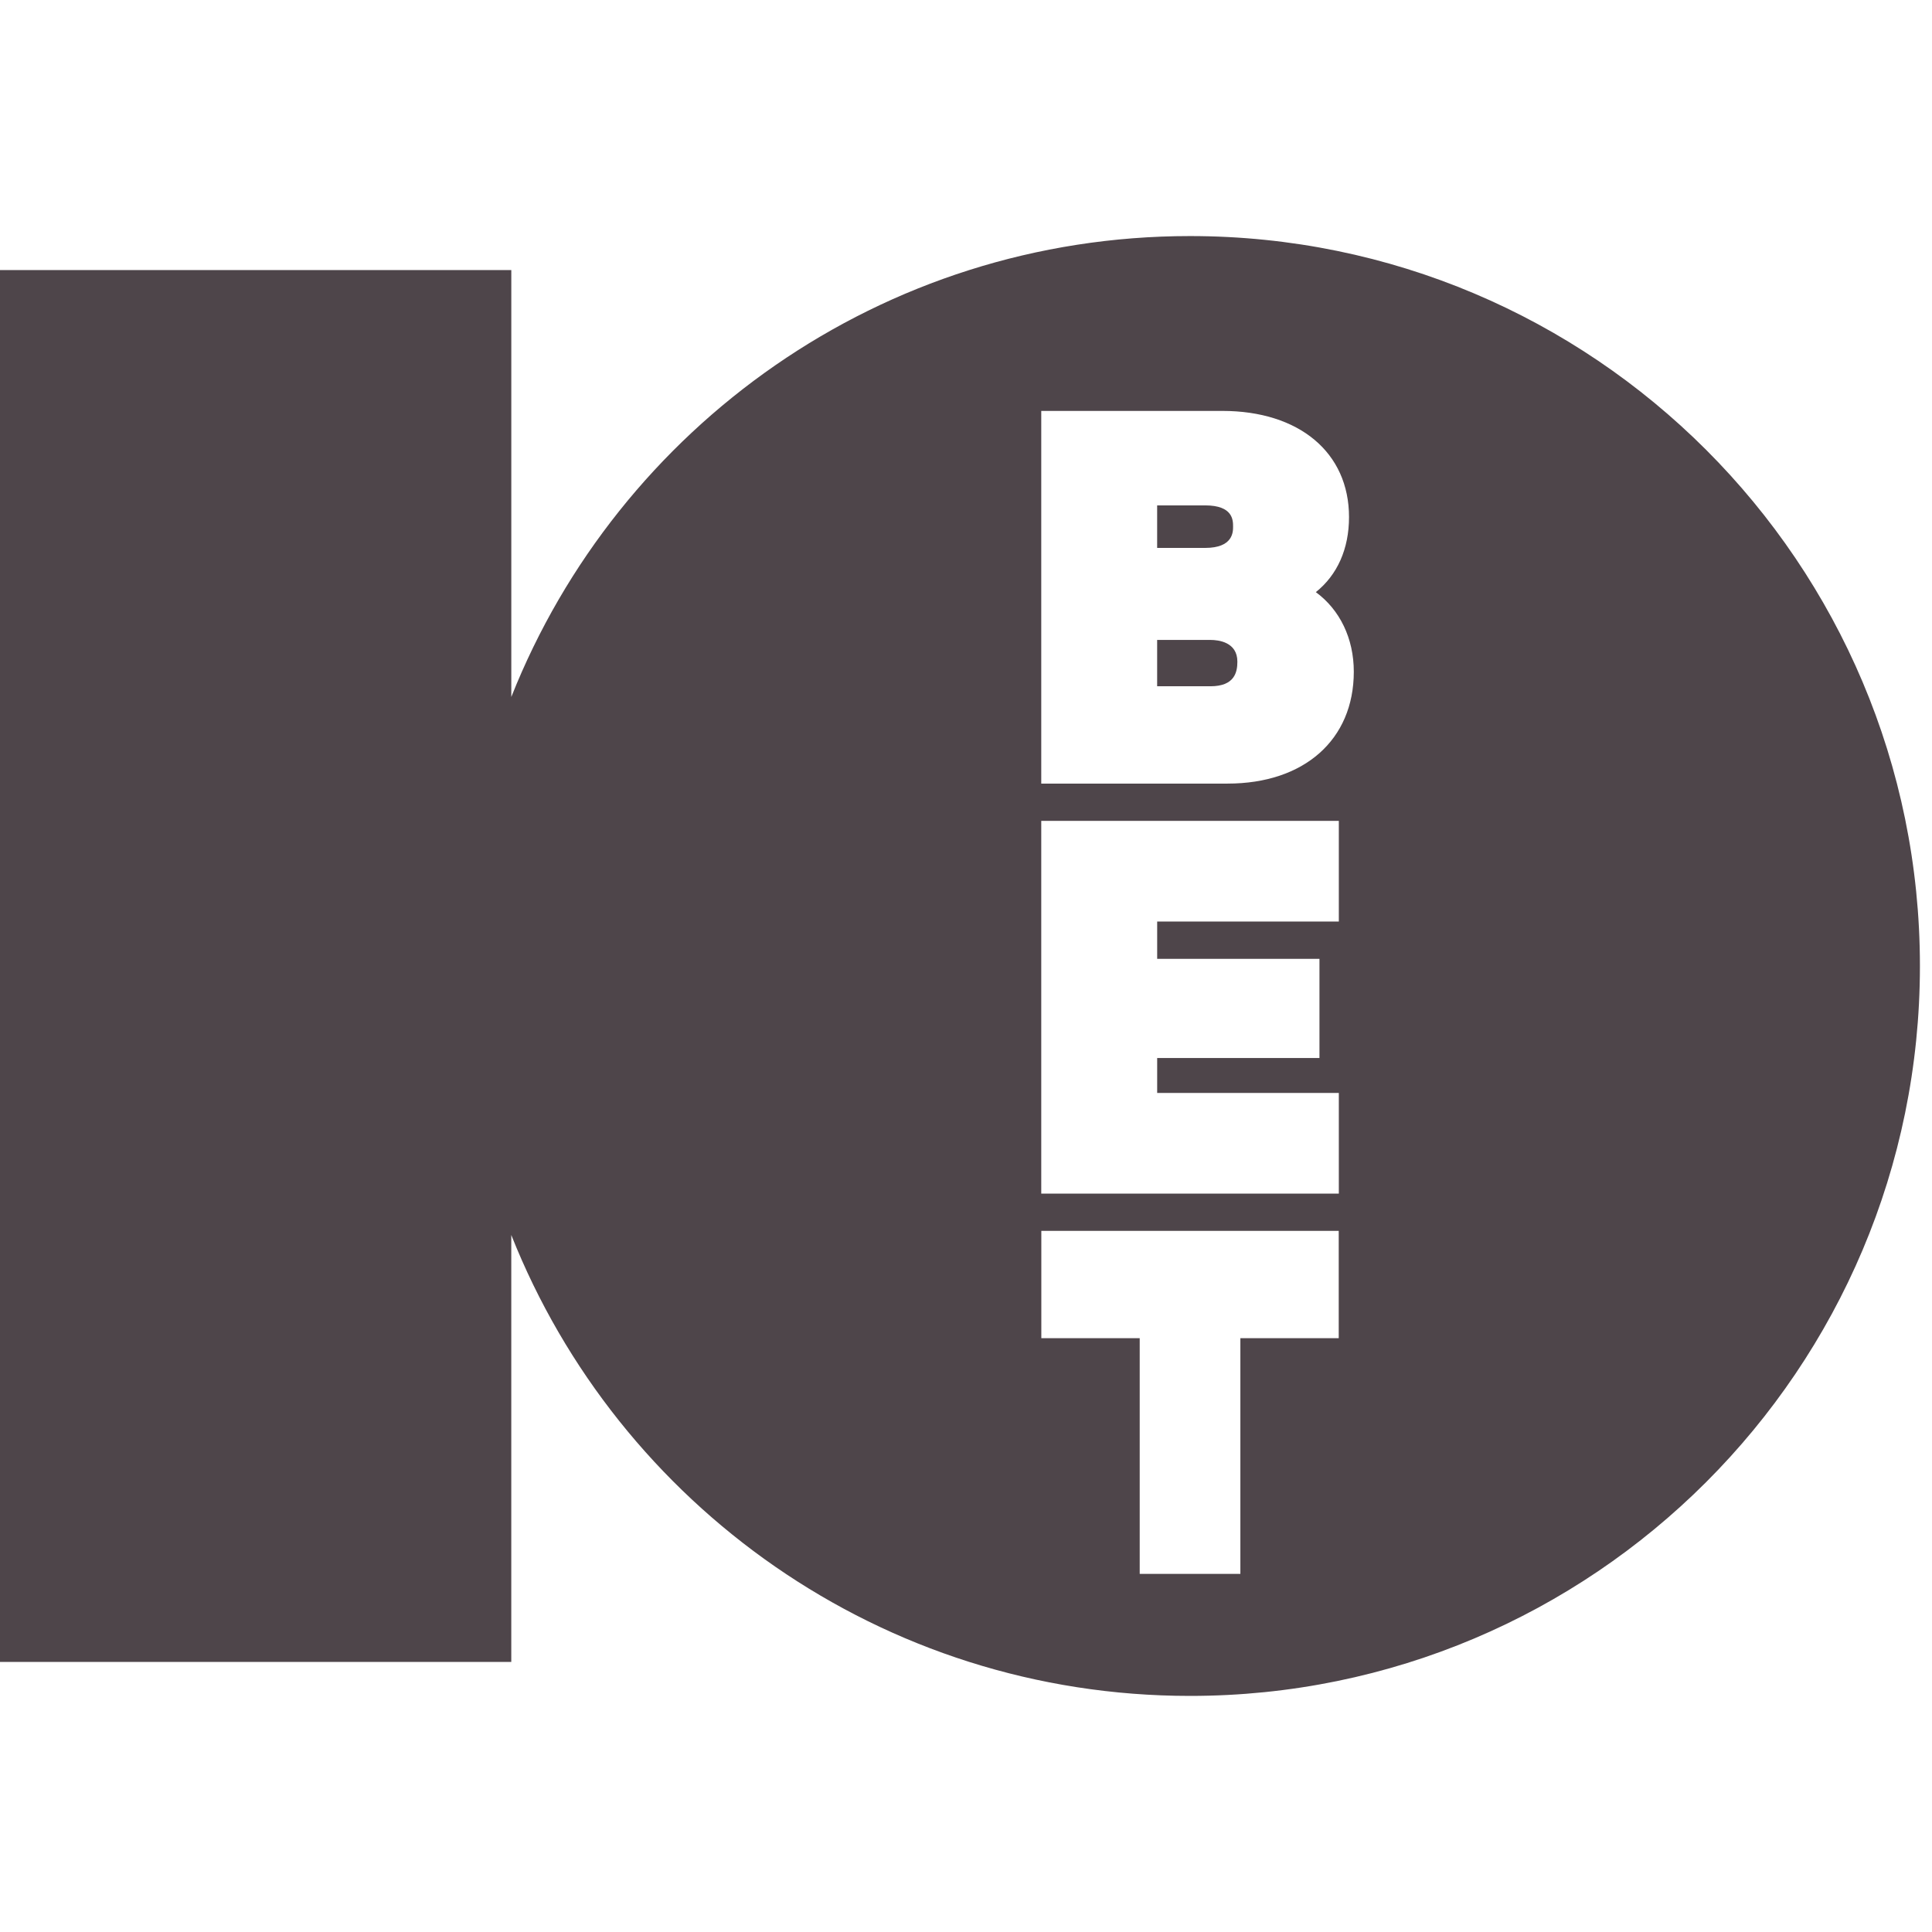 <?xml version="1.0" encoding="UTF-8"?><svg id="guide" xmlns="http://www.w3.org/2000/svg" viewBox="0 0 80 80"><defs><style>.cls-1{fill:#4e454a;stroke-width:0px;}</style></defs><path class="cls-1" d="m50.83,32.448h-7.714v-15.433h7.497c3.187,0,5.247,1.726,5.247,4.396,0,1.316-.483,2.396-1.374,3.108.995.73,1.572,1.918,1.572,3.295,0,2.815-2.052,4.633-5.227,4.633m4.607,5.712h-7.522v1.544h6.72v4.108h-6.72v1.445h7.522v4.168h-12.322v-15.433h12.322v4.168Zm-.003,17.253h-4.074v9.76h-4.168v-9.76h-4.074v-4.444h12.315v4.444Zm-6.158-45.637c-12.759,0-23.67,7.906-28.105,19.085V11.182H0v57.635h21.171v-17.679c4.435,11.18,15.346,19.086,28.105,19.086,16.692,0,30.224-13.533,30.224-30.225,0-16.692-13.532-30.224-30.224-30.224"/><path class="cls-1" d="m50.119,26.499h-2.204v1.918h2.204c1.002,0,1.118-.581,1.118-1.019,0-.812-.782-.9-1.118-.9"/><path class="cls-1" d="m51.059,21.807c0-.264,0-.88-1.157-.88h-1.987v1.761h1.987c1.157,0,1.157-.663,1.157-.881"/></svg>